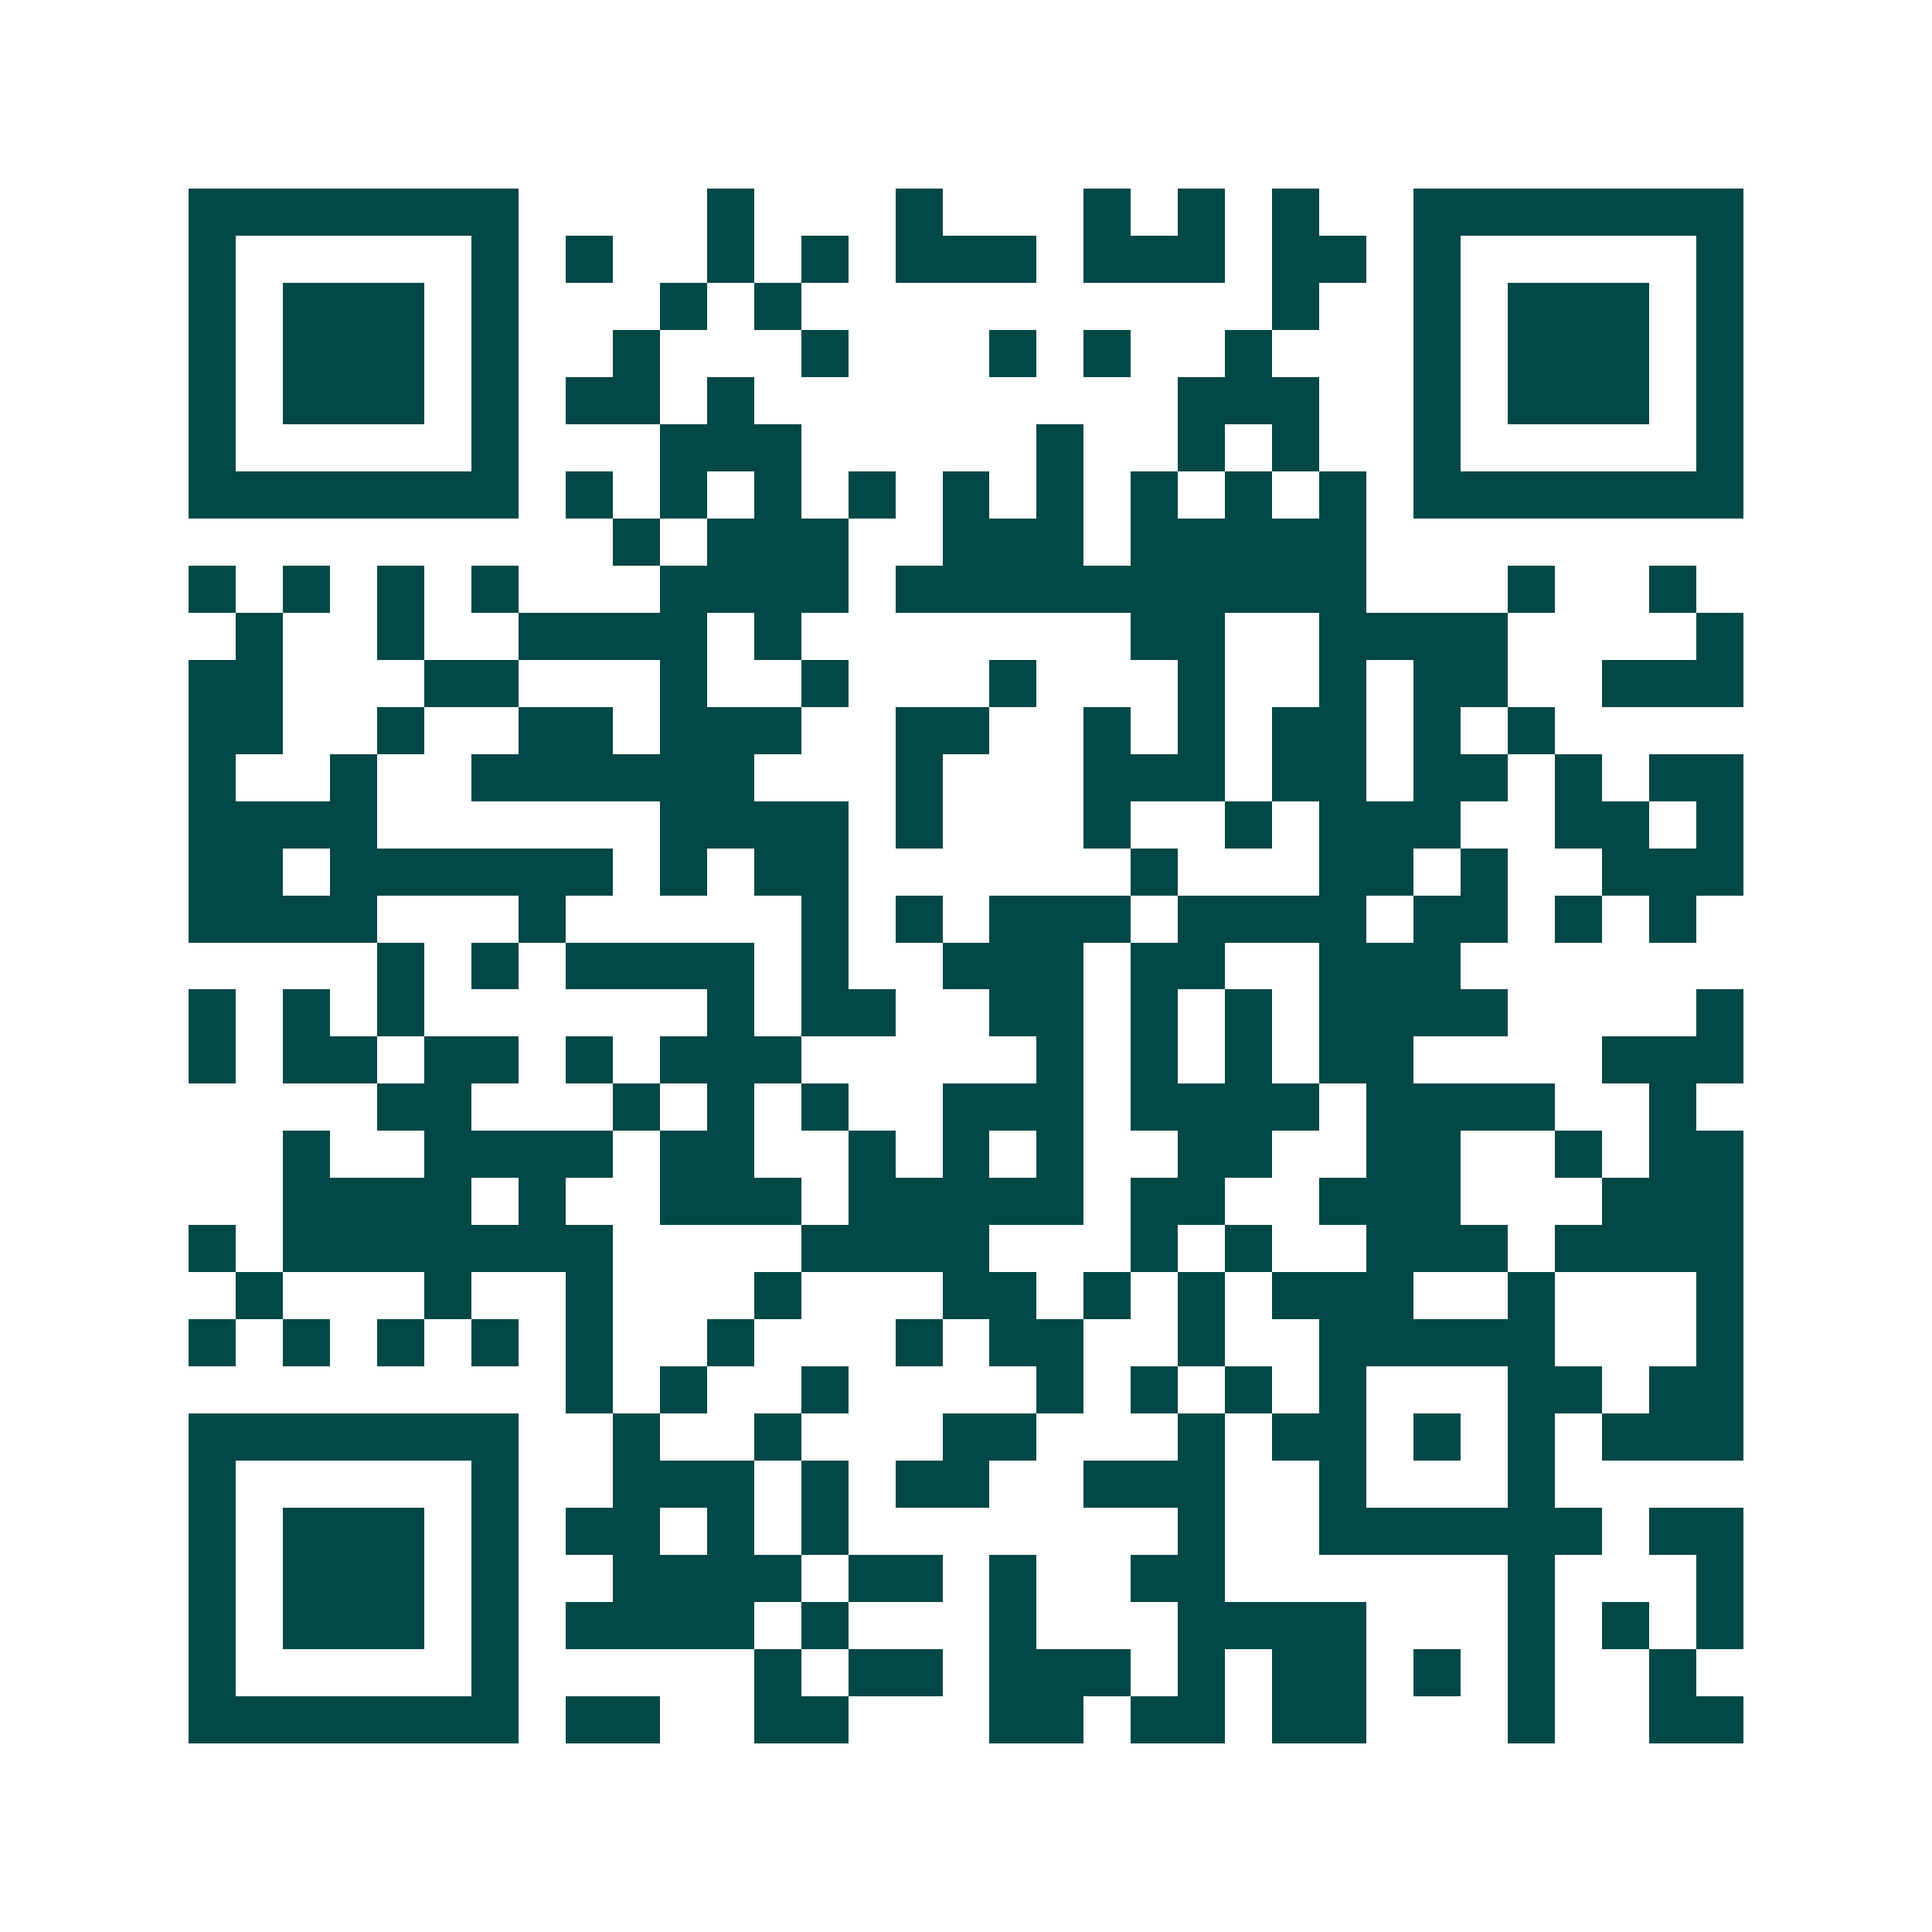<svg xmlns="http://www.w3.org/2000/svg" width="200" height="200" viewBox="0 0 41 41" shape-rendering="crispEdges"><path fill="#ffffff" d="M0 0h41v41H0z"/><path stroke="#014847" d="M4 4.5h7m4 0h1m3 0h1m3 0h1m1 0h1m1 0h1m2 0h7M4 5.5h1m5 0h1m1 0h1m2 0h1m1 0h1m1 0h3m1 0h3m1 0h2m1 0h1m5 0h1M4 6.5h1m1 0h3m1 0h1m3 0h1m1 0h1m10 0h1m2 0h1m1 0h3m1 0h1M4 7.5h1m1 0h3m1 0h1m2 0h1m3 0h1m3 0h1m1 0h1m2 0h1m3 0h1m1 0h3m1 0h1M4 8.5h1m1 0h3m1 0h1m1 0h2m1 0h1m9 0h3m2 0h1m1 0h3m1 0h1M4 9.5h1m5 0h1m3 0h3m5 0h1m2 0h1m1 0h1m2 0h1m5 0h1M4 10.5h7m1 0h1m1 0h1m1 0h1m1 0h1m1 0h1m1 0h1m1 0h1m1 0h1m1 0h1m1 0h7M13 11.5h1m1 0h3m2 0h3m1 0h5M4 12.5h1m1 0h1m1 0h1m1 0h1m3 0h4m1 0h10m3 0h1m2 0h1M5 13.5h1m2 0h1m2 0h4m1 0h1m7 0h2m2 0h4m4 0h1M4 14.5h2m3 0h2m3 0h1m2 0h1m3 0h1m3 0h1m2 0h1m1 0h2m2 0h3M4 15.5h2m2 0h1m2 0h2m1 0h3m2 0h2m2 0h1m1 0h1m1 0h2m1 0h1m1 0h1M4 16.5h1m2 0h1m2 0h6m3 0h1m3 0h3m1 0h2m1 0h2m1 0h1m1 0h2M4 17.5h4m6 0h4m1 0h1m3 0h1m2 0h1m1 0h3m2 0h2m1 0h1M4 18.5h2m1 0h6m1 0h1m1 0h2m6 0h1m3 0h2m1 0h1m2 0h3M4 19.5h4m3 0h1m5 0h1m1 0h1m1 0h3m1 0h4m1 0h2m1 0h1m1 0h1M8 20.5h1m1 0h1m1 0h4m1 0h1m2 0h3m1 0h2m2 0h3M4 21.5h1m1 0h1m1 0h1m6 0h1m1 0h2m2 0h2m1 0h1m1 0h1m1 0h4m4 0h1M4 22.5h1m1 0h2m1 0h2m1 0h1m1 0h3m5 0h1m1 0h1m1 0h1m1 0h2m4 0h3M8 23.5h2m3 0h1m1 0h1m1 0h1m2 0h3m1 0h4m1 0h4m2 0h1M6 24.5h1m2 0h4m1 0h2m2 0h1m1 0h1m1 0h1m2 0h2m2 0h2m2 0h1m1 0h2M6 25.5h4m1 0h1m2 0h3m1 0h5m1 0h2m2 0h3m3 0h3M4 26.5h1m1 0h7m4 0h4m3 0h1m1 0h1m2 0h3m1 0h4M5 27.5h1m3 0h1m2 0h1m3 0h1m3 0h2m1 0h1m1 0h1m1 0h3m2 0h1m3 0h1M4 28.5h1m1 0h1m1 0h1m1 0h1m1 0h1m2 0h1m3 0h1m1 0h2m2 0h1m2 0h5m3 0h1M12 29.5h1m1 0h1m2 0h1m4 0h1m1 0h1m1 0h1m1 0h1m3 0h2m1 0h2M4 30.5h7m2 0h1m2 0h1m3 0h2m3 0h1m1 0h2m1 0h1m1 0h1m1 0h3M4 31.5h1m5 0h1m2 0h3m1 0h1m1 0h2m2 0h3m2 0h1m3 0h1M4 32.5h1m1 0h3m1 0h1m1 0h2m1 0h1m1 0h1m7 0h1m2 0h6m1 0h2M4 33.5h1m1 0h3m1 0h1m2 0h4m1 0h2m1 0h1m2 0h2m6 0h1m3 0h1M4 34.5h1m1 0h3m1 0h1m1 0h4m1 0h1m3 0h1m3 0h4m3 0h1m1 0h1m1 0h1M4 35.5h1m5 0h1m5 0h1m1 0h2m1 0h3m1 0h1m1 0h2m1 0h1m1 0h1m2 0h1M4 36.5h7m1 0h2m2 0h2m3 0h2m1 0h2m1 0h2m3 0h1m2 0h2"/></svg>
